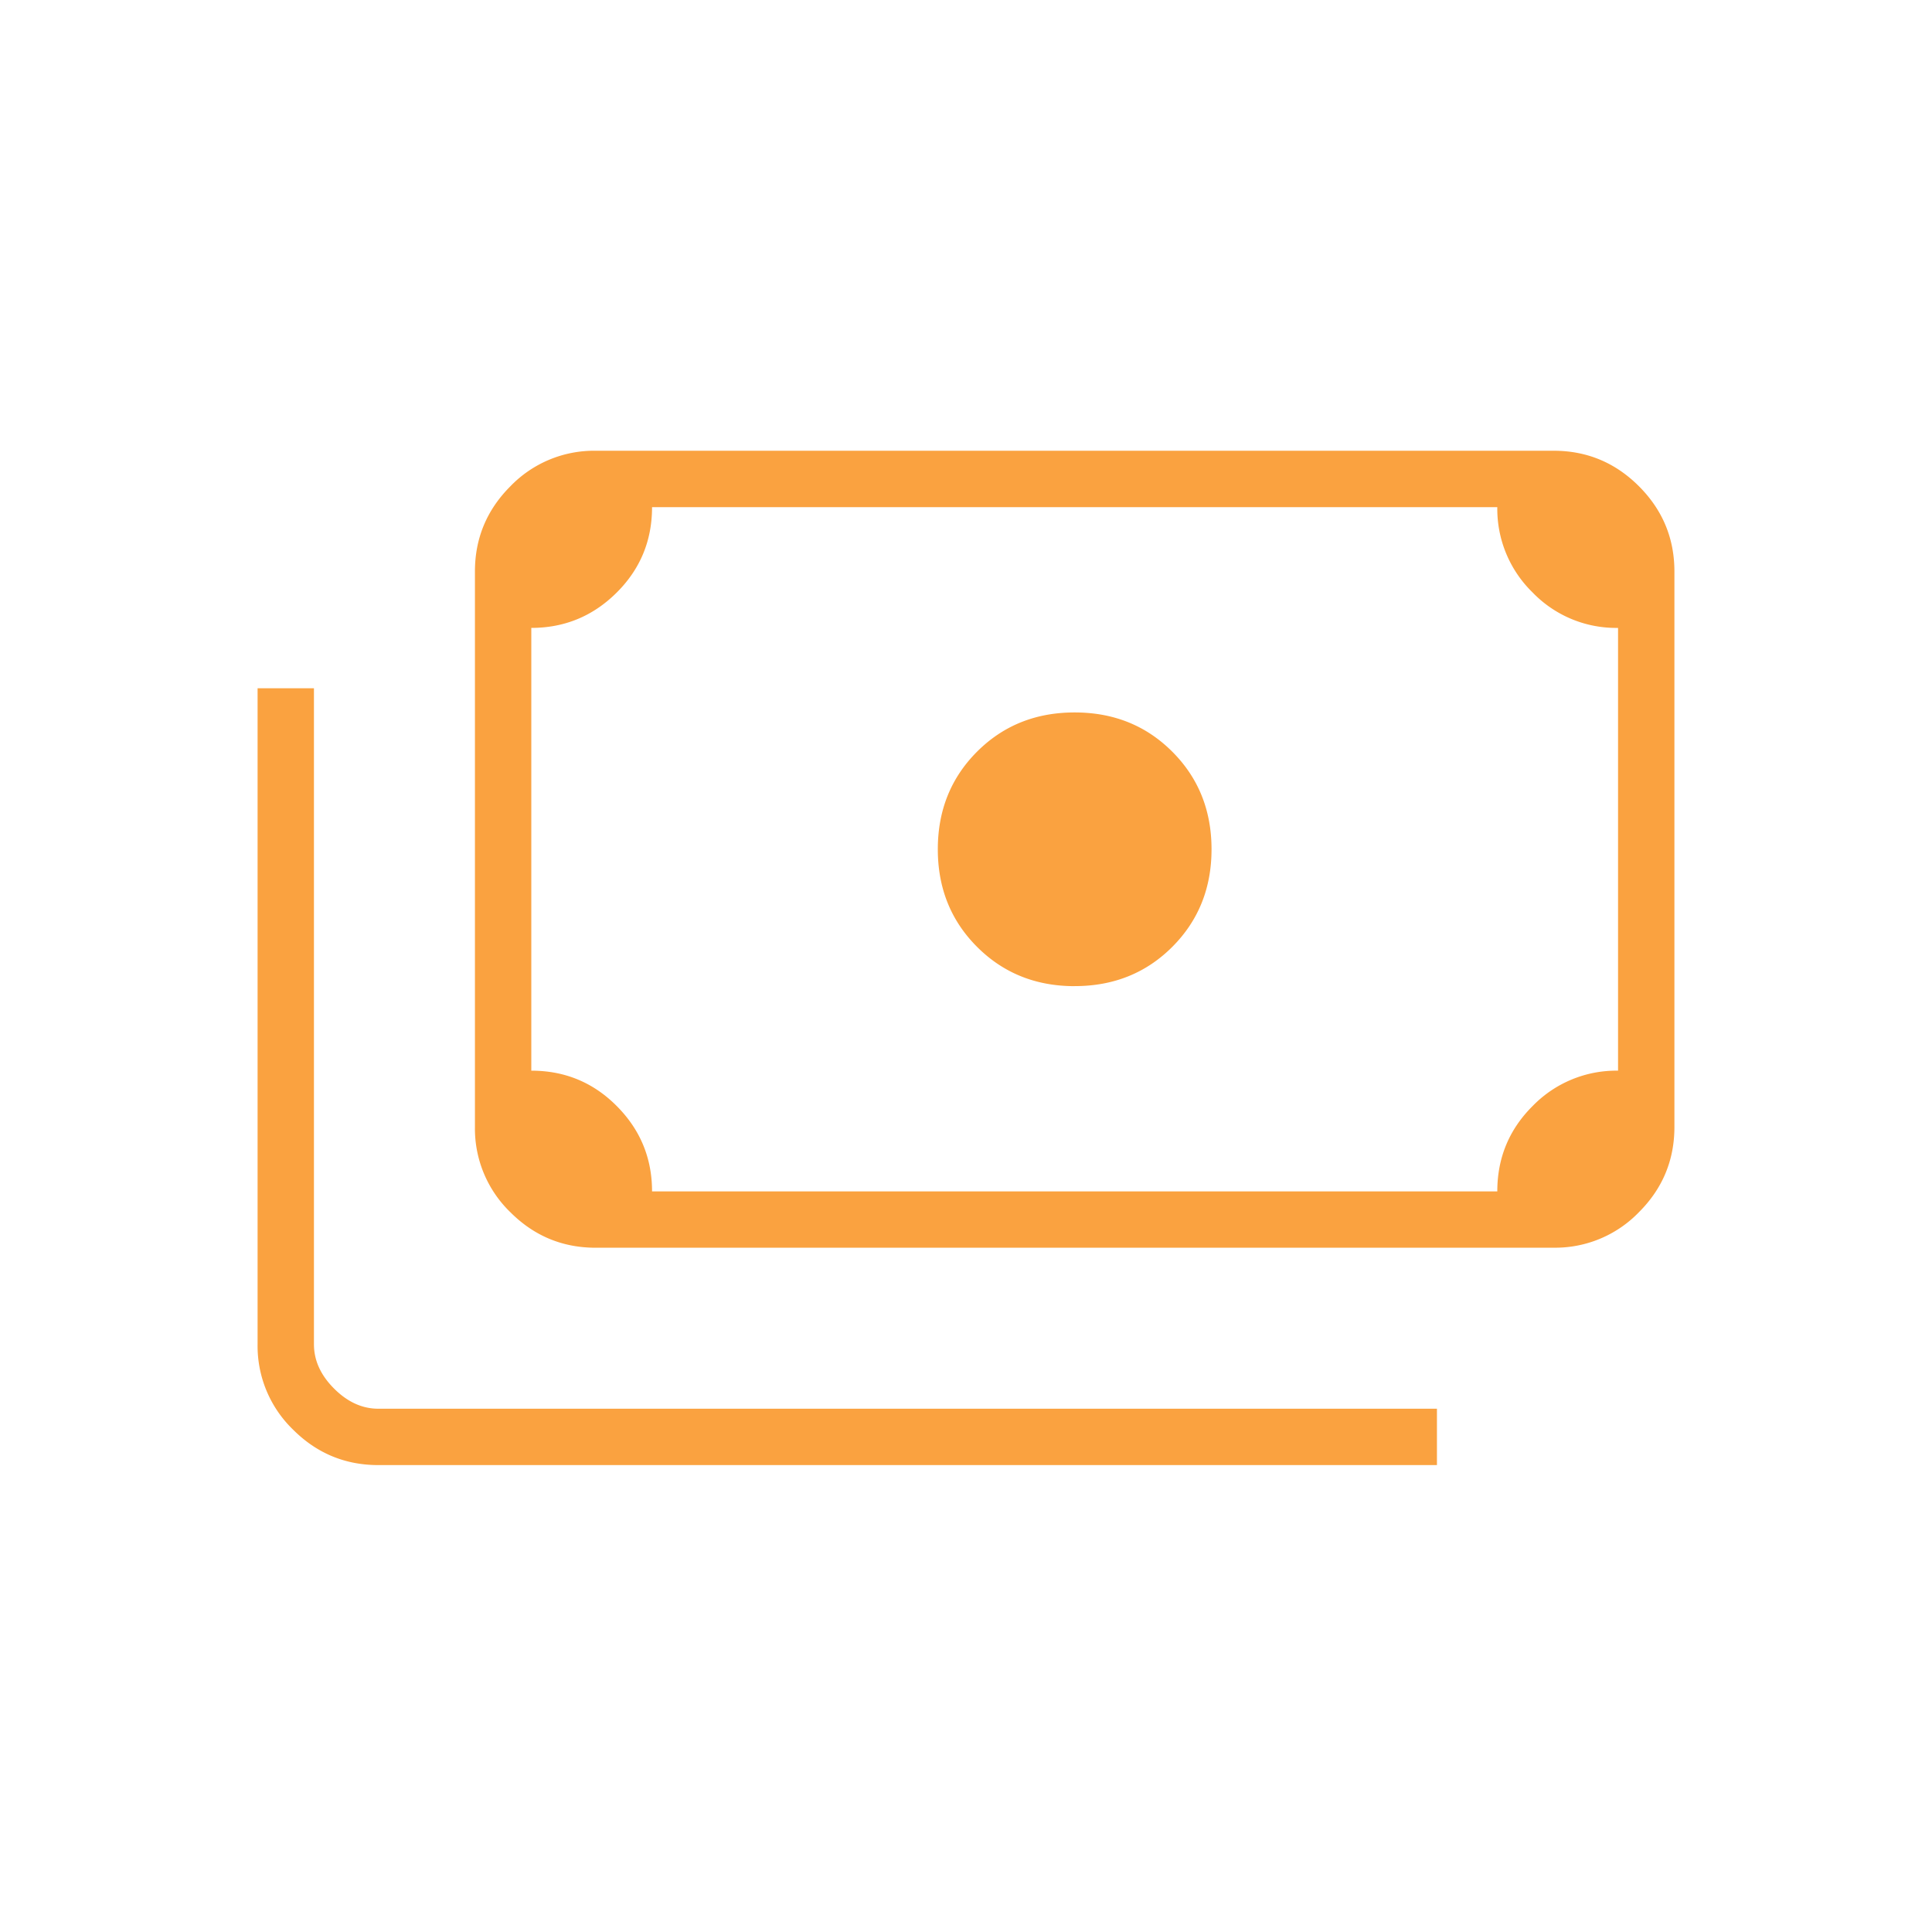 <?xml version="1.0" encoding="UTF-8"?> <svg xmlns="http://www.w3.org/2000/svg" width="46" height="46" fill="none"><mask id="a" width="46" height="46" x="0" y="0" maskUnits="userSpaceOnUse" style="mask-type:alpha"><path fill="#D9D9D9" d="M0 0h46v46H0z"></path></mask><g mask="url(#a)"><path fill="#FAA240" d="M25.587 23.48c-.926 0-1.7-.312-2.323-.935s-.935-1.398-.935-2.324c0-.927.312-1.701.934-2.324.623-.623 1.398-.934 2.324-.934.927 0 1.701.311 2.324.934.623.623.935 1.398.935 2.324 0 .926-.312 1.7-.935 2.324-.623.623-1.397.934-2.324.934Zm-11.404 6.228c-.79 0-1.467-.281-2.03-.844a2.769 2.769 0 0 1-.845-2.03V13.607c0-.79.282-1.467.845-2.03a2.769 2.769 0 0 1 2.03-.845h22.809c.79 0 1.467.282 2.03.845.563.563.845 1.24.845 2.03v13.225c0 .791-.282 1.468-.845 2.03a2.768 2.768 0 0 1-2.03.845H14.183Zm1.342-1.341H35.65c0-.799.282-1.478.845-2.037a2.778 2.778 0 0 1 2.03-.838V14.95a2.762 2.762 0 0 1-2.036-.845 2.778 2.778 0 0 1-.839-2.03H15.525c0 .799-.282 1.478-.845 2.037-.563.559-1.24.838-2.03.838v10.542c.799 0 1.477.281 2.036.844.56.563.839 1.24.839 2.03Zm18.688 6.516H9.008c-.79 0-1.467-.281-2.03-.844a2.769 2.769 0 0 1-.845-2.03V16.387h1.342v15.62c0 .384.16.735.48 1.055.319.319.67.479 1.053.479h25.205v1.341Zm-20.03-6.516H12.65V12.075h1.533c-.415 0-.774.152-1.078.455a1.473 1.473 0 0 0-.455 1.078v13.225c0 .416.152.775.455 1.079.304.303.663.455 1.078.455Z"></path></g></svg> 